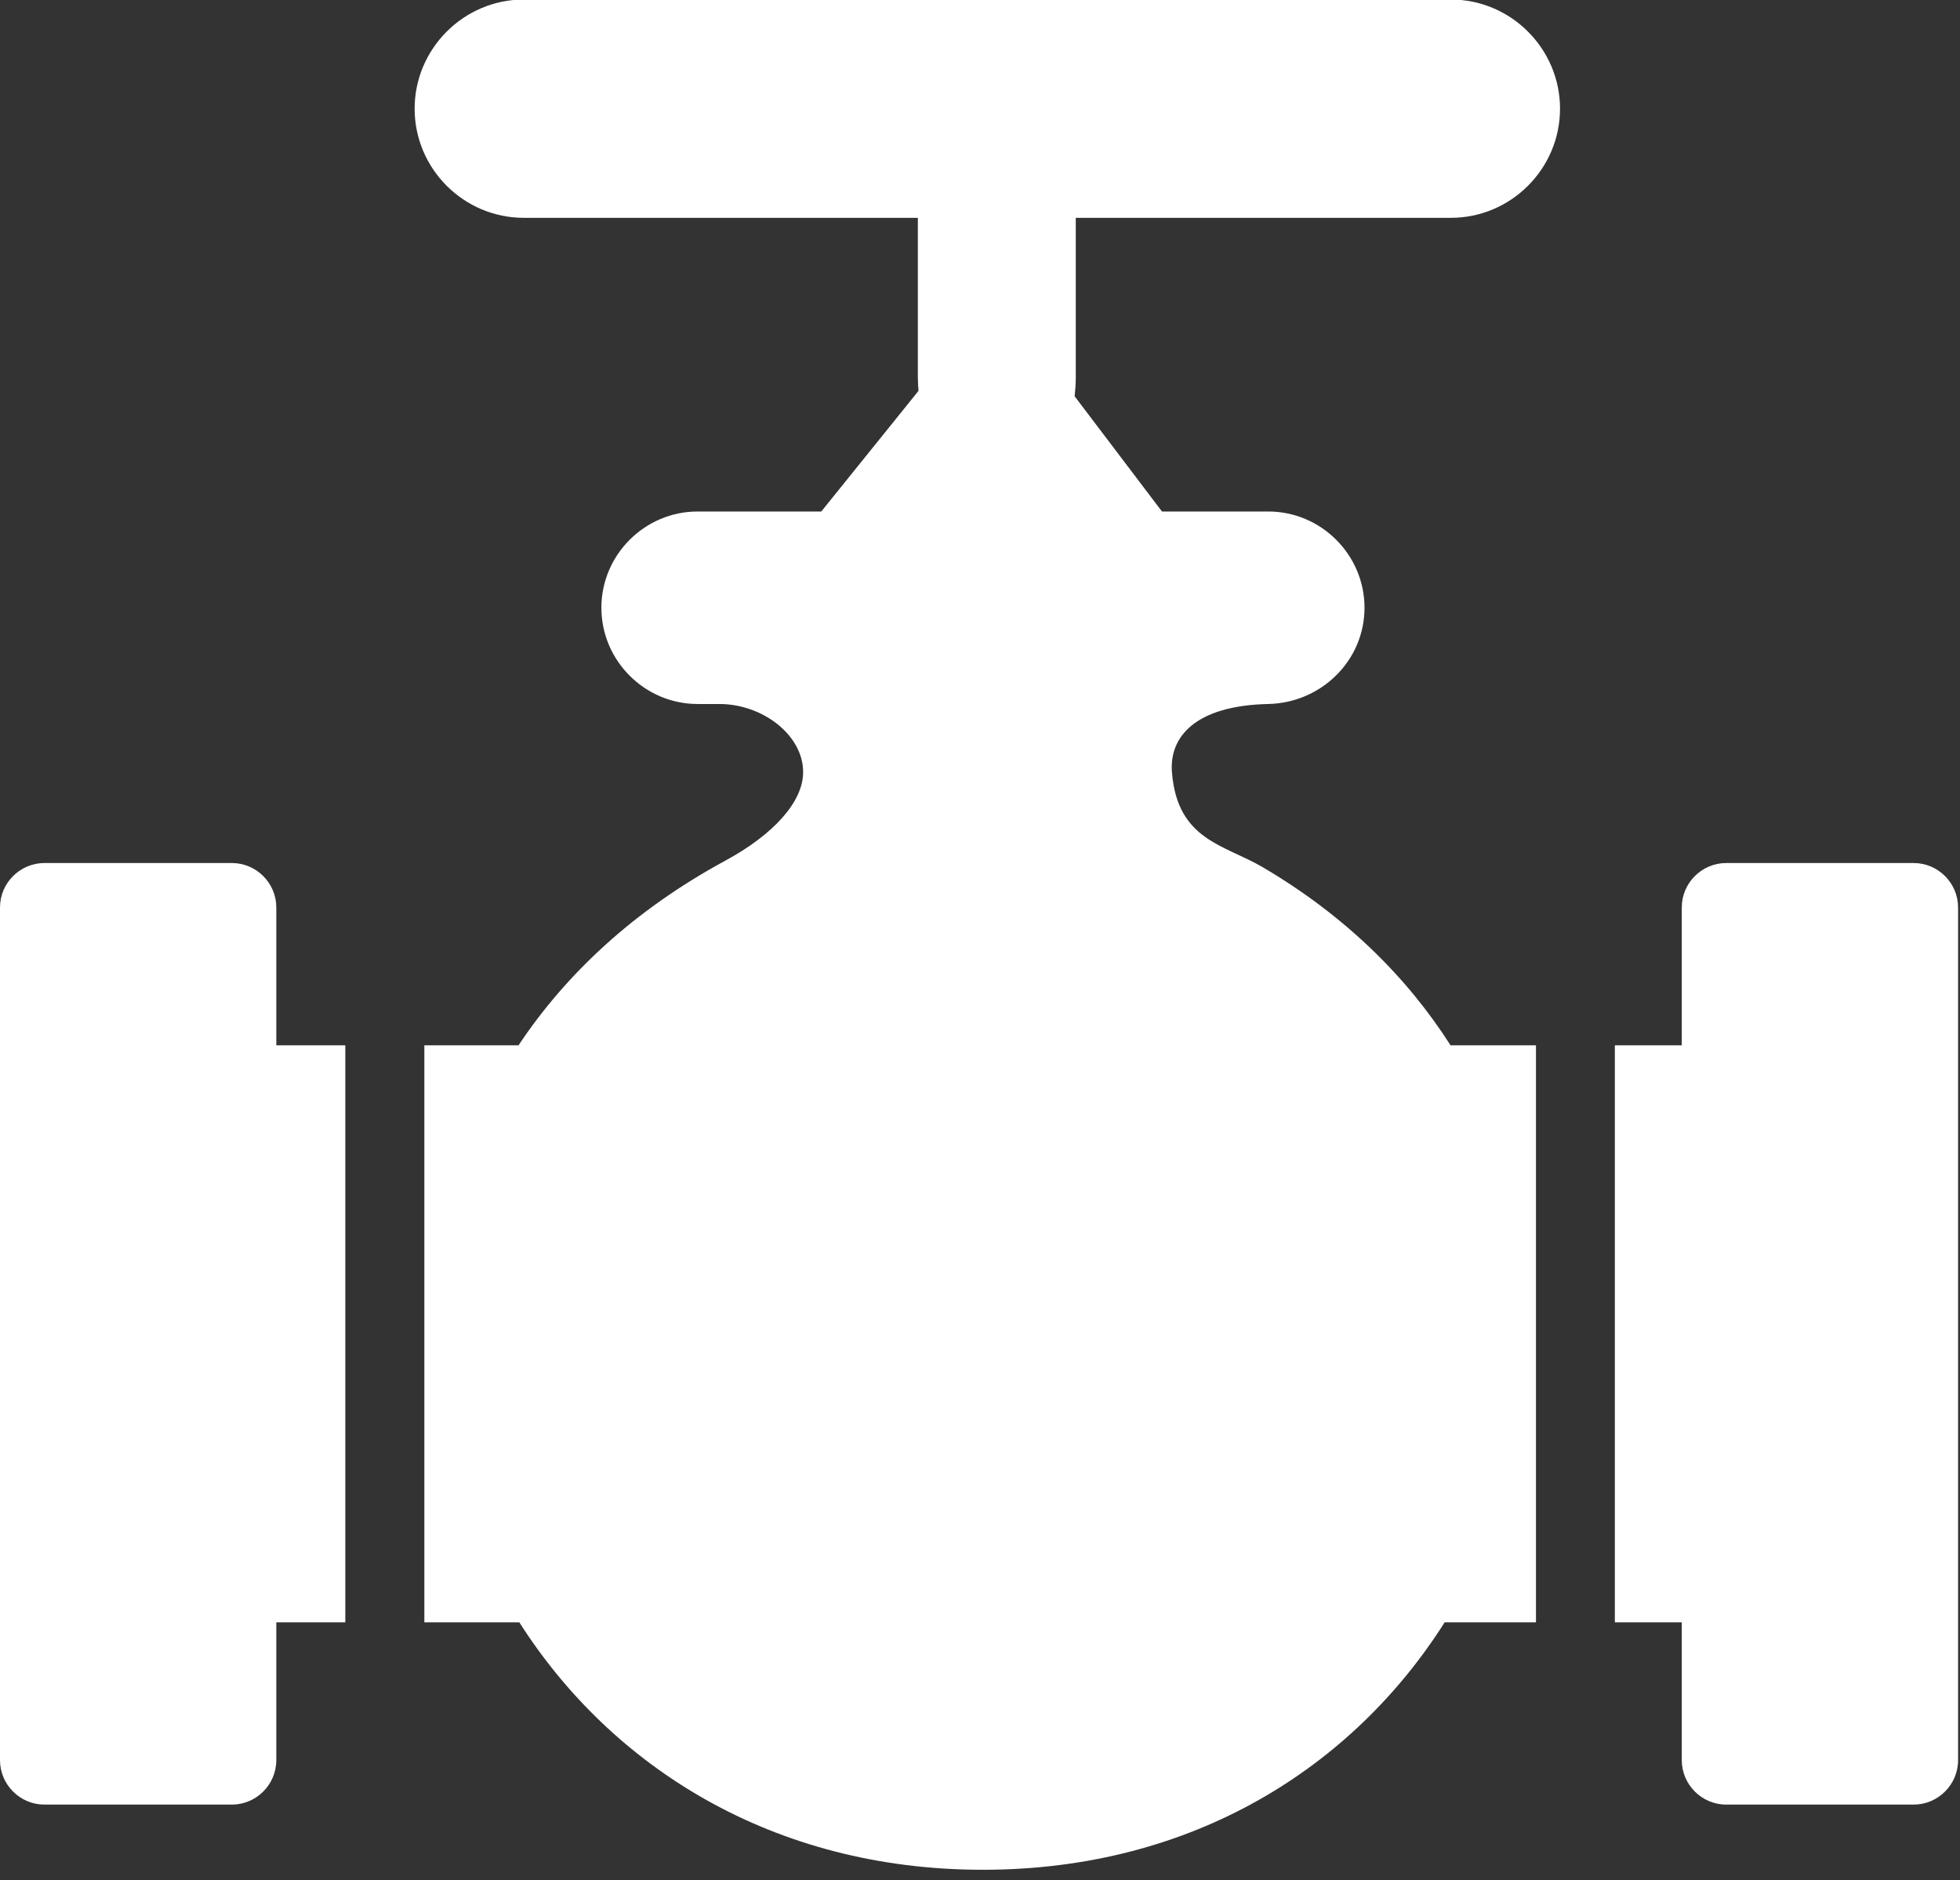 <svg version="1.2" baseProfile="tiny-ps" xmlns="http://www.w3.org/2000/svg" viewBox="0 0 123 118" width="123" height="118">
	<rect x="0" y="0" width="123" height="118" fill="#333333" stroke="none"/>
	<title>valve-svg</title>
	<style>
		tspan { white-space:pre }
		.shp0 { fill: #ffffff } 
	</style>
	<g id="Layer">
		<path id="Layer" fill-rule="evenodd" class="shp0" d="M91.03 65.6L96.39 65.6L96.39 101.81L90.66 101.81C84.94 110.84 74.92 117.34 61.68 117.34C48.45 117.34 38.34 110.84 32.59 101.81L26.63 101.81L26.63 65.6L32.54 65.6C35.52 61.12 39.79 57.12 45.5 54.02C48.54 52.38 50.38 50.33 50.4 48.49C50.43 46.16 47.88 44.18 45.14 44.18L43.78 44.18C40.46 44.18 37.74 41.46 37.74 38.14C37.74 34.82 40.46 32.1 43.78 32.1L51.54 32.1L57.64 24.53C57.62 24.25 57.6 23.96 57.6 23.66L57.6 13.67L32.87 13.67C29.1 13.67 26.02 10.59 26.02 6.82C26.02 3.06 29.1 -0.03 32.87 -0.03L91.05 -0.03C94.81 -0.03 97.9 3.05 97.9 6.82C97.9 10.59 94.82 13.67 91.05 13.67L67.51 13.67L67.51 23.66C67.51 24.07 67.48 24.48 67.44 24.87L72.92 32.1L79.59 32.1C82.91 32.1 85.63 34.82 85.63 38.14C85.63 41.46 82.91 44.11 79.59 44.18C75.02 44.28 73.34 46.24 73.55 48.52C73.91 52.73 76.83 53.01 79.22 54.41C84.38 57.44 88.28 61.29 91.03 65.6ZM105.54 65.6L105.54 56.95C105.54 55.41 106.8 54.16 108.33 54.16L120.09 54.16C121.63 54.16 122.88 55.42 122.88 56.95L122.88 110.46C122.88 112 121.62 113.25 120.09 113.25L108.33 113.25C106.79 113.25 105.54 111.99 105.54 110.46L105.54 101.81L101.34 101.81L101.34 65.6L105.54 65.6ZM17.34 101.81L17.34 110.46C17.34 112 16.08 113.25 14.55 113.25L2.79 113.25C1.26 113.25 0 112 0 110.46L0 56.95C0 55.41 1.26 54.16 2.79 54.16L14.55 54.16C16.09 54.16 17.34 55.42 17.34 56.95L17.34 65.6L21.67 65.6L21.67 101.81L17.34 101.81Z" />
	</g>
</svg>